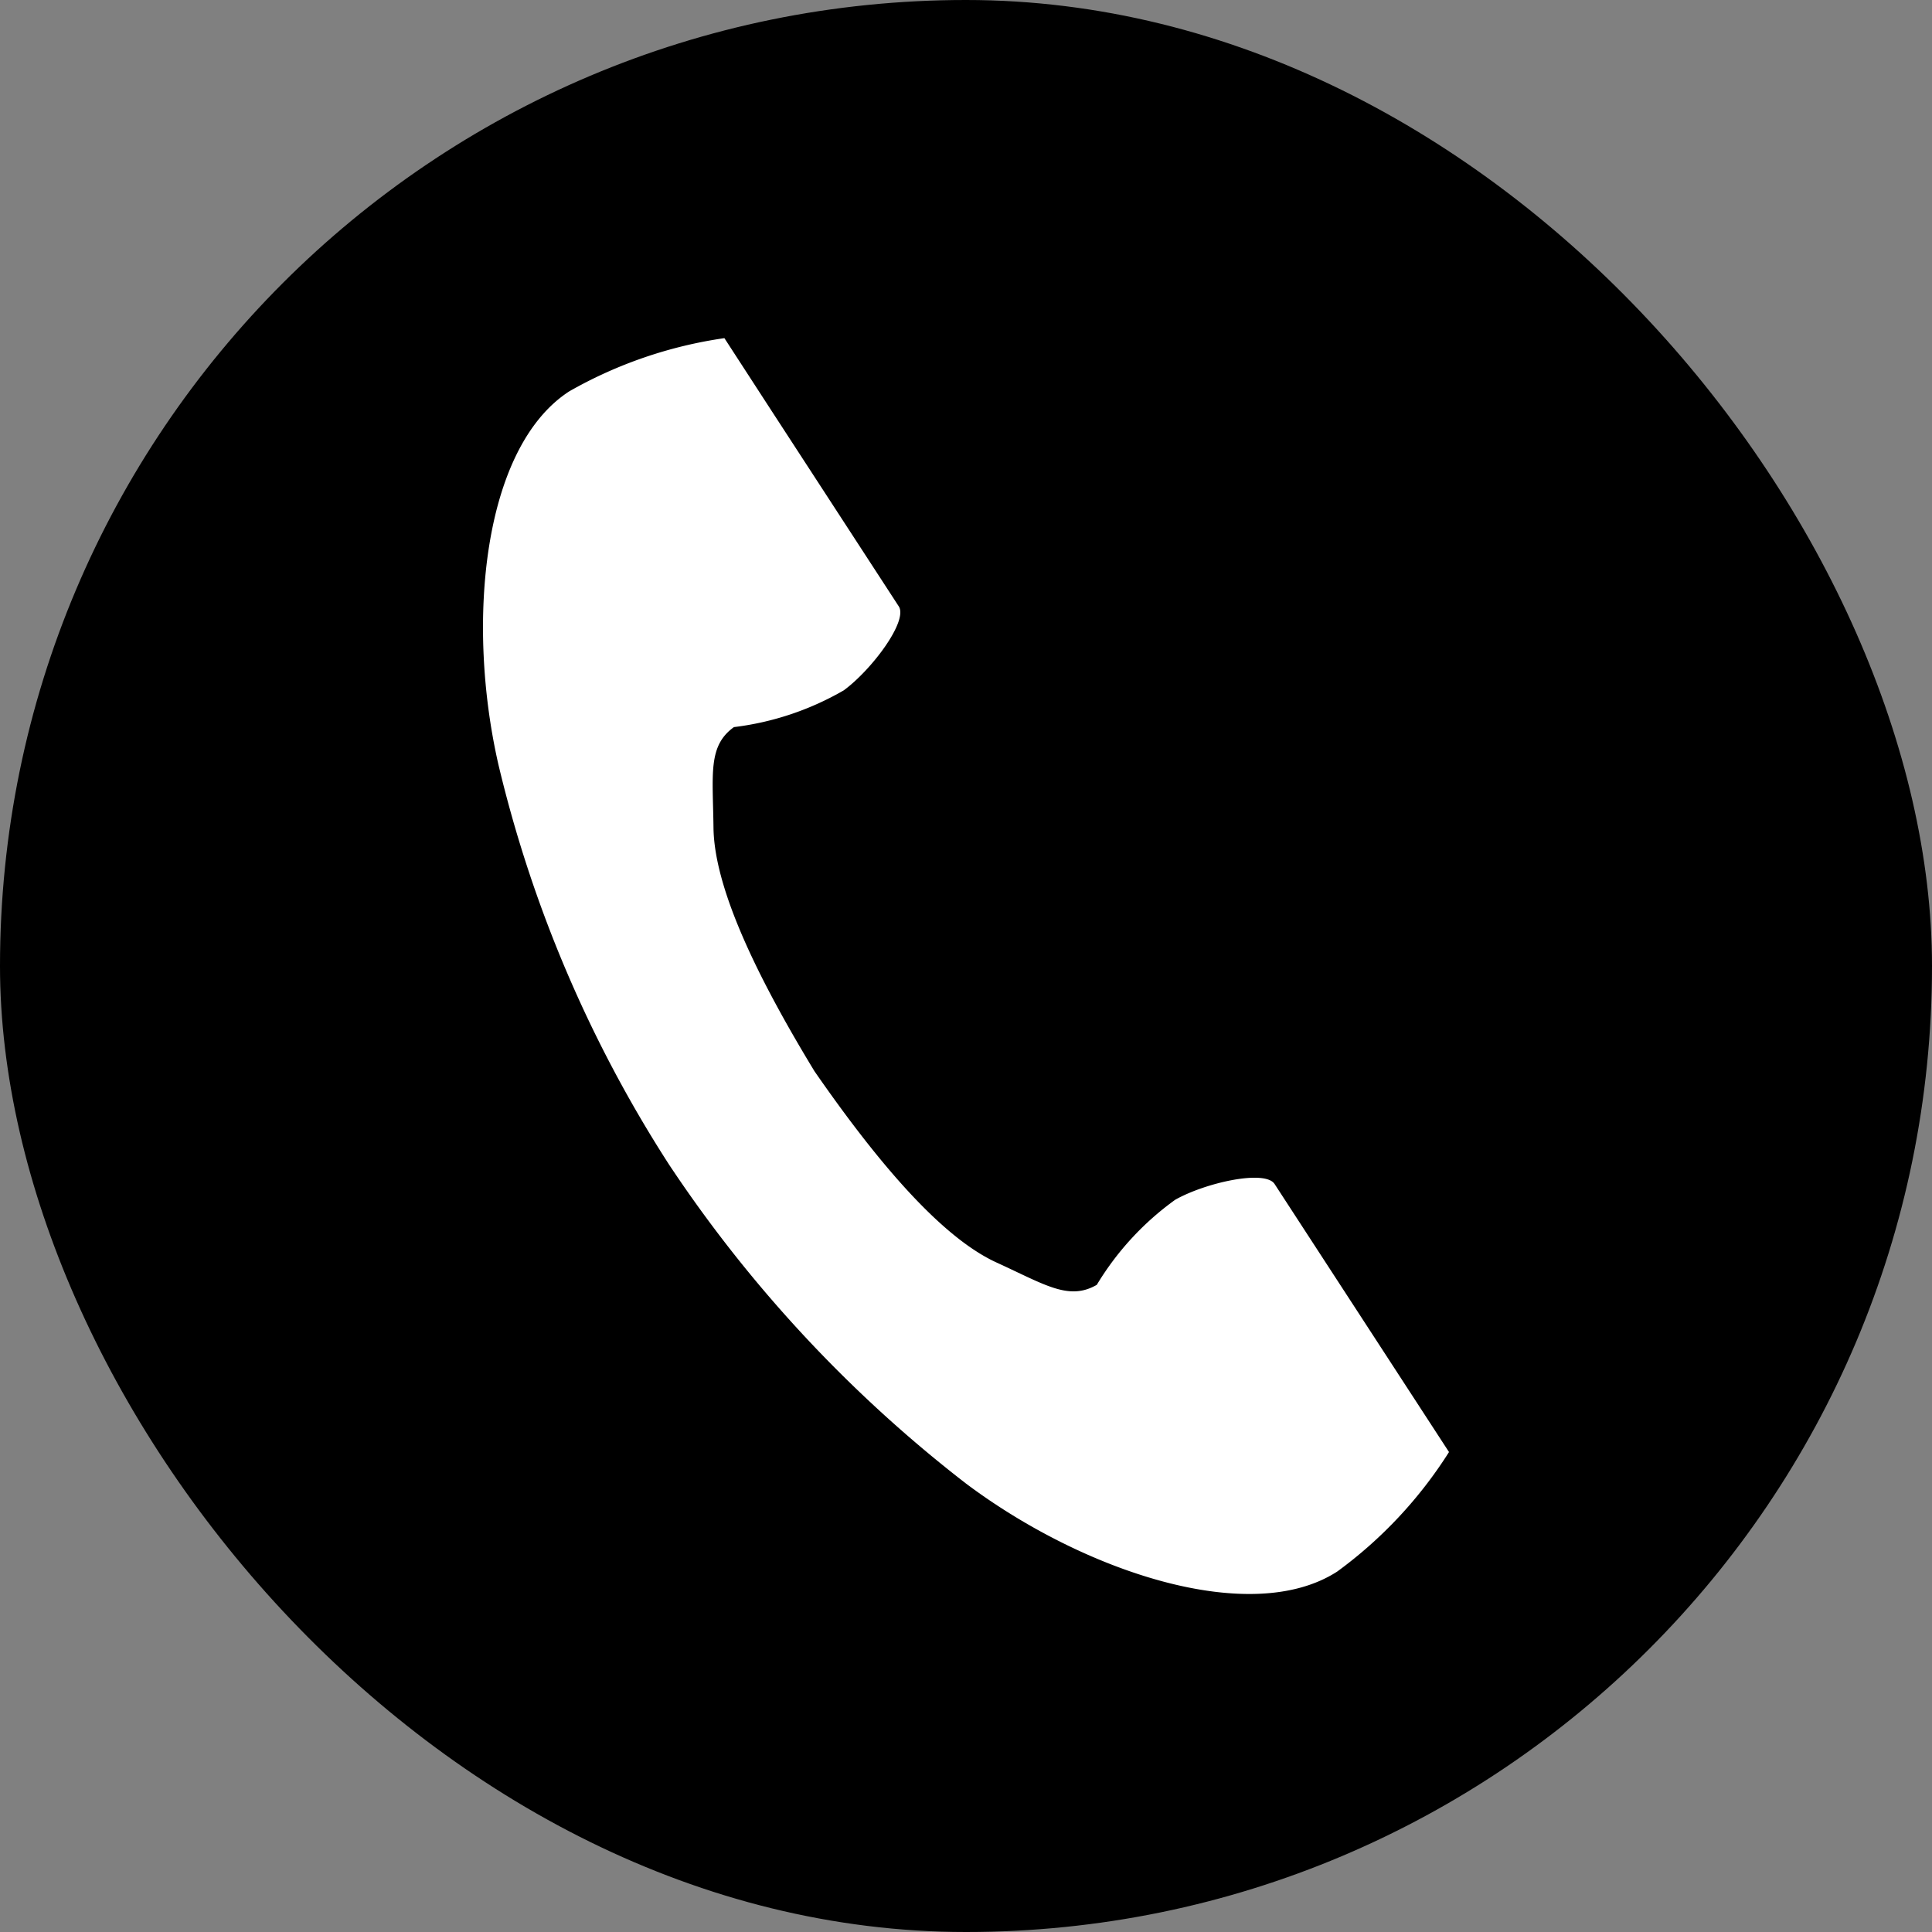 <svg xmlns="http://www.w3.org/2000/svg" width="40" height="40" viewBox="0 0 40 40">
  <rect x="0" y="0" width="40" height="40" fill="#808080" stroke="none"/>
  <g id="layer1" transform="translate(0 -552.362)">
    <rect id="rect2990-1" width="40" height="40" rx="20" transform="translate(0 552.362)"/>
    <g id="電話の受話器のアイコン素材" transform="translate(-49.712 559.363)">
      <path id="パス_17153" data-name="パス 17153" d="M61.5,1.1c-1.792,1.159-2.144,4.78-1.468,7.732a26.616,26.616,0,0,0,3.537,8.286,27.725,27.725,0,0,0,6.148,6.6c2.428,1.82,5.889,2.976,7.681,1.818a9.058,9.058,0,0,0,2.314-2.474l-.963-1.48L76.1,17.511c-.2-.3-1.431-.026-2.057.328A5.955,5.955,0,0,0,72.42,19.6c-.58.334-1.065,0-2.08-.464-1.247-.572-2.649-2.349-3.765-3.958C65.556,13.5,64.5,11.5,64.484,10.135c-.013-1.113-.119-1.691.423-2.082a5.982,5.982,0,0,0,2.274-.761c.58-.426,1.336-1.436,1.139-1.739L65.673,1.484,64.71,0A9.1,9.1,0,0,0,61.5,1.1Z" transform="translate(0 0)" fill="#fff"/>
    </g>
  </g>
</svg>
